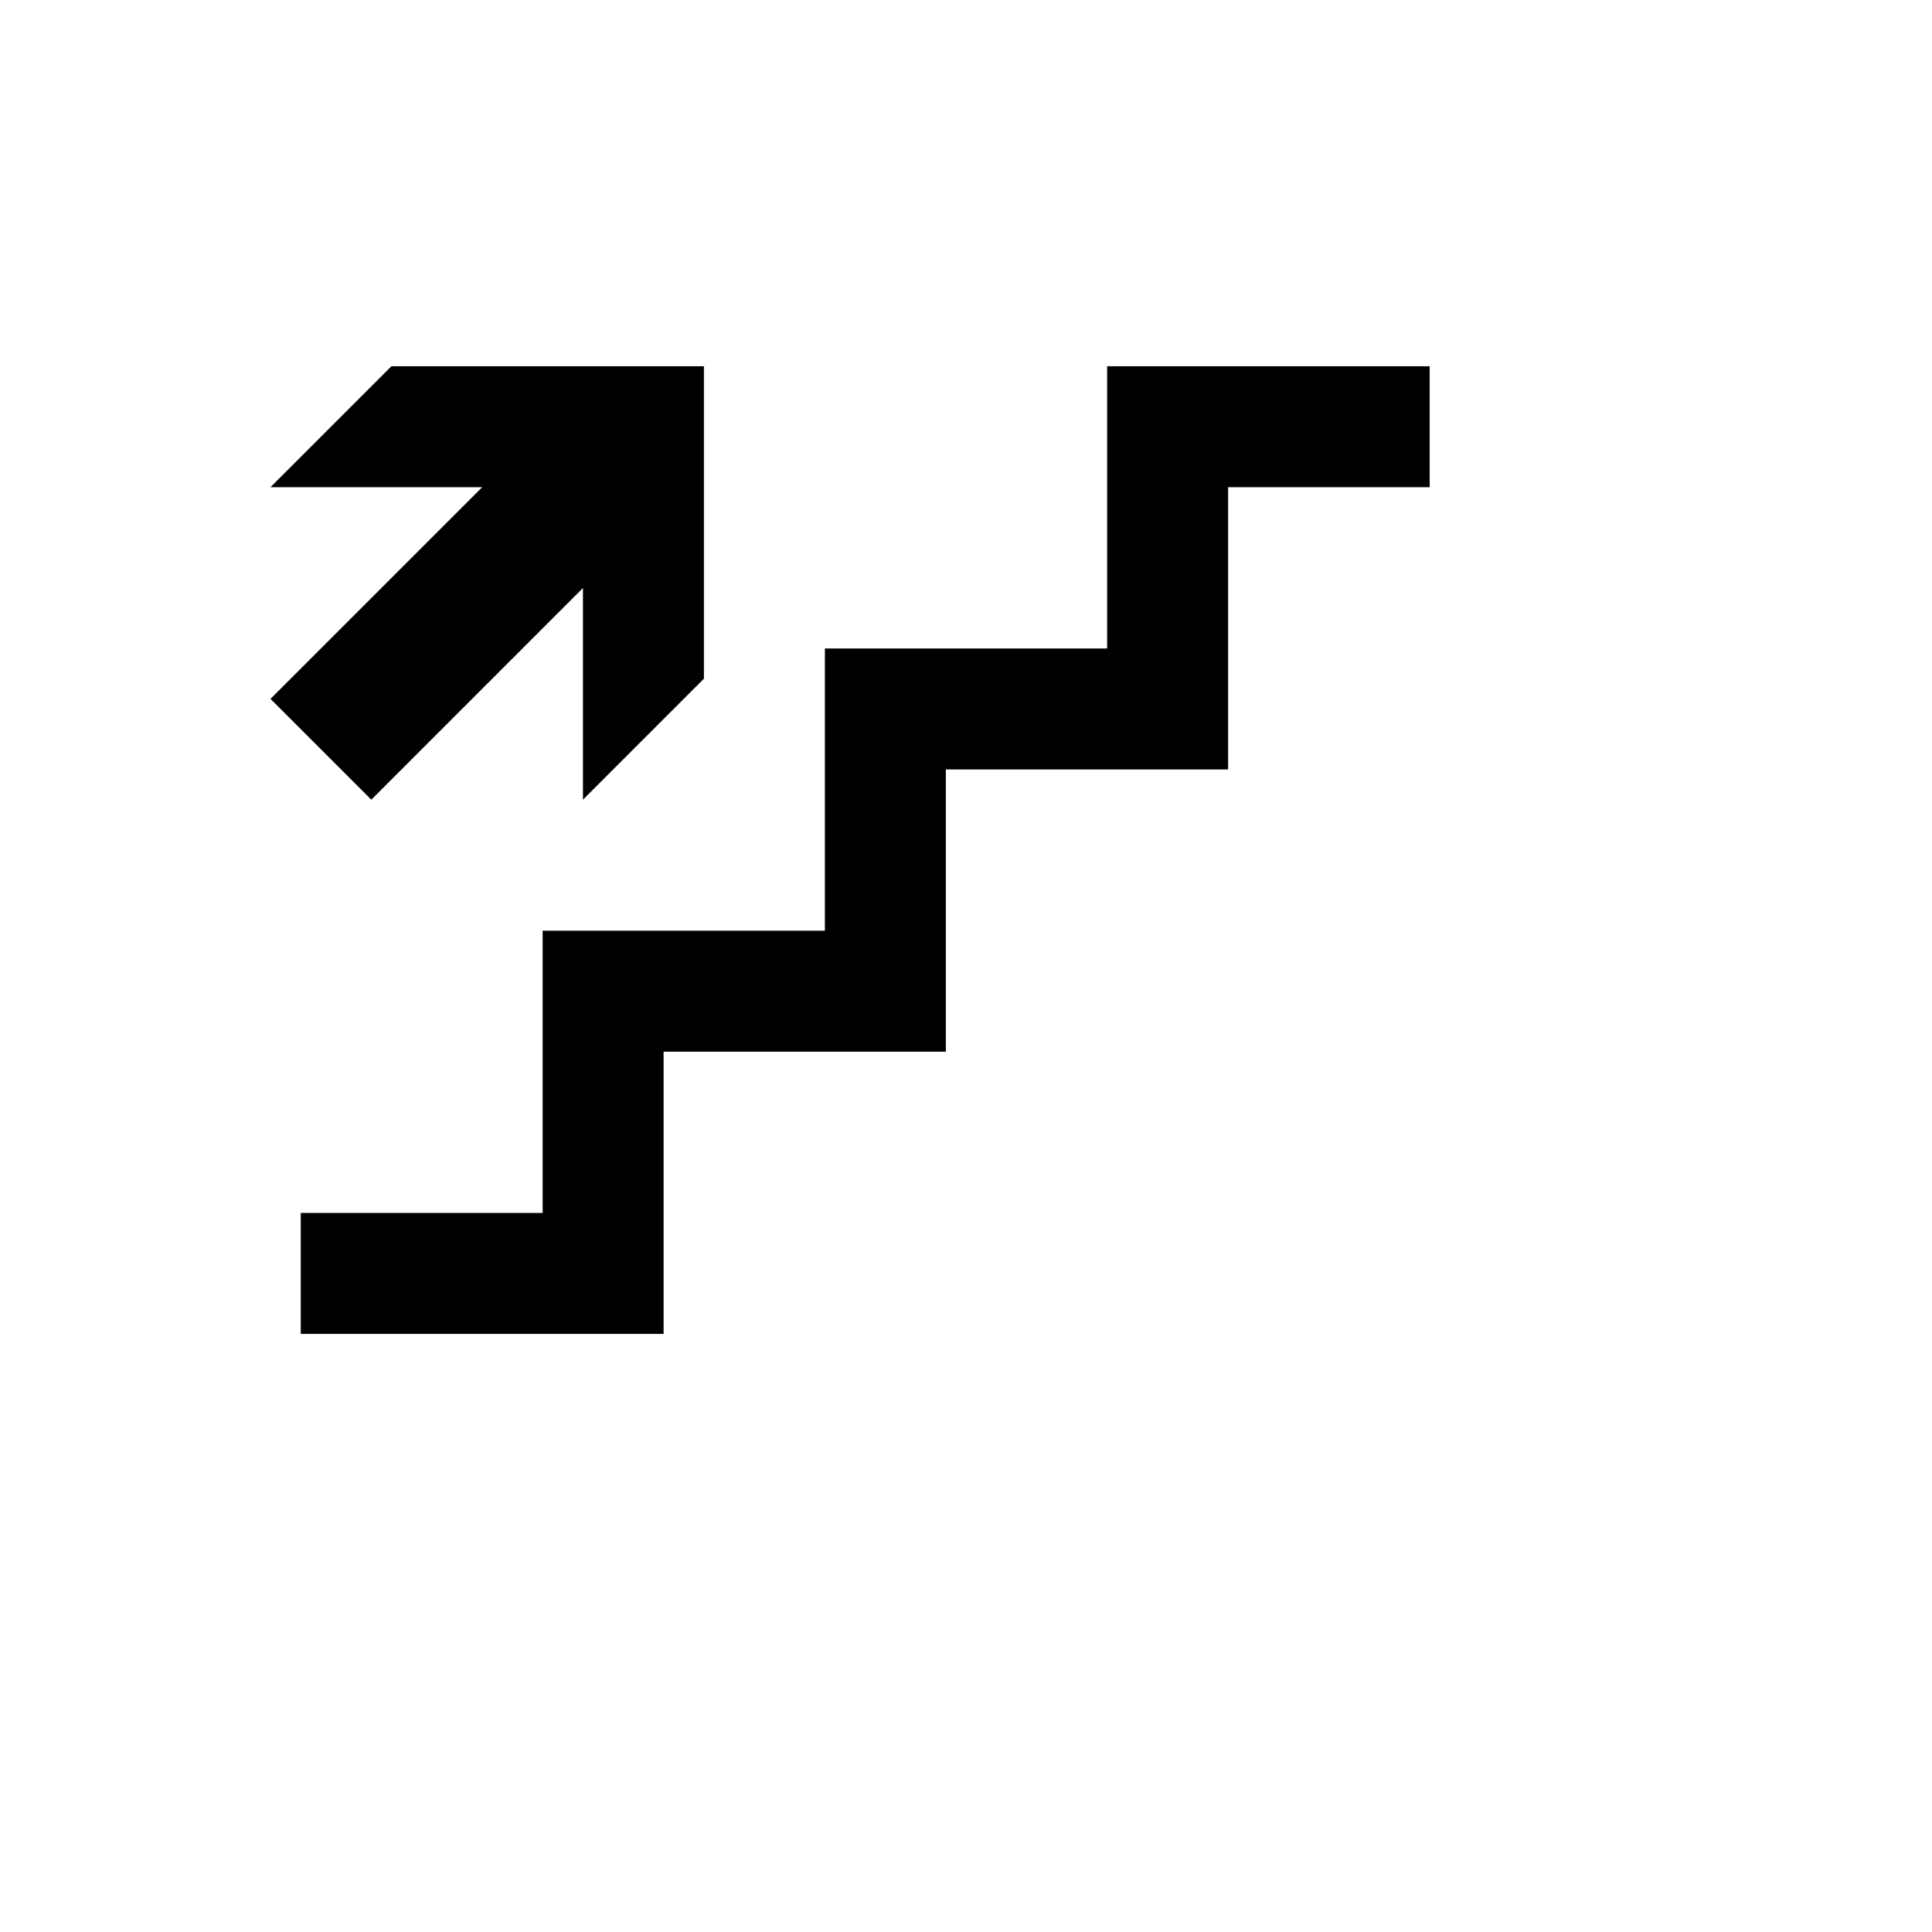 <svg xmlns="http://www.w3.org/2000/svg" version="1.1" xmlns:xlink="http://www.w3.org/1999/xlink" width="100%" height="100%" id="svgWorkerArea" viewBox="-25 -25 625 625" xmlns:idraw="https://idraw.muisca.co" style="background: white;"><defs id="defsdoc"><pattern id="patternBool" x="0" y="0" width="10" height="10" patternUnits="userSpaceOnUse" patternTransform="rotate(35)"><circle cx="5" cy="5" r="4" style="stroke: none;fill: #ff000070;"></circle></pattern></defs><g id="fileImp-196695295" class="cosito"><path id="pathImp-792450165" class="grouped" d="M72.287 367.391C72.287 367.391 150.547 367.391 150.547 367.391 150.547 367.391 150.547 276.081 150.547 276.081 150.547 276.081 241.849 276.081 241.849 276.081 241.849 276.081 241.849 184.78 241.849 184.78 241.849 184.78 333.158 184.78 333.158 184.78 333.158 184.78 333.158 93.479 333.158 93.479 333.158 93.479 437.5 93.479 437.5 93.479 437.5 93.479 437.5 132.609 437.5 132.609 437.5 132.609 372.288 132.609 372.288 132.609 372.288 132.609 372.288 223.91 372.288 223.91 372.288 223.91 280.979 223.91 280.979 223.91 280.979 223.91 280.979 315.212 280.979 315.212 280.979 315.212 189.678 315.212 189.678 315.212 189.678 315.212 189.678 406.521 189.678 406.521 189.678 406.521 72.287 406.521 72.287 406.521 72.287 406.521 72.287 367.391 72.287 367.391 72.287 367.391 72.287 367.391 72.287 367.391M202.718 194.559C202.718 194.559 163.588 233.689 163.588 233.689 163.588 233.689 163.588 165.215 163.588 165.215 163.588 165.215 95.114 233.697 95.114 233.697 95.114 233.697 62.5 201.083 62.5 201.083 62.5 201.083 130.982 132.609 130.982 132.609 130.982 132.609 62.5 132.609 62.5 132.609 62.5 132.609 101.63 93.479 101.63 93.479 101.63 93.479 202.718 93.479 202.718 93.479 202.718 93.479 202.718 194.559 202.718 194.559 202.718 194.559 202.718 194.559 202.718 194.559"></path></g></svg>